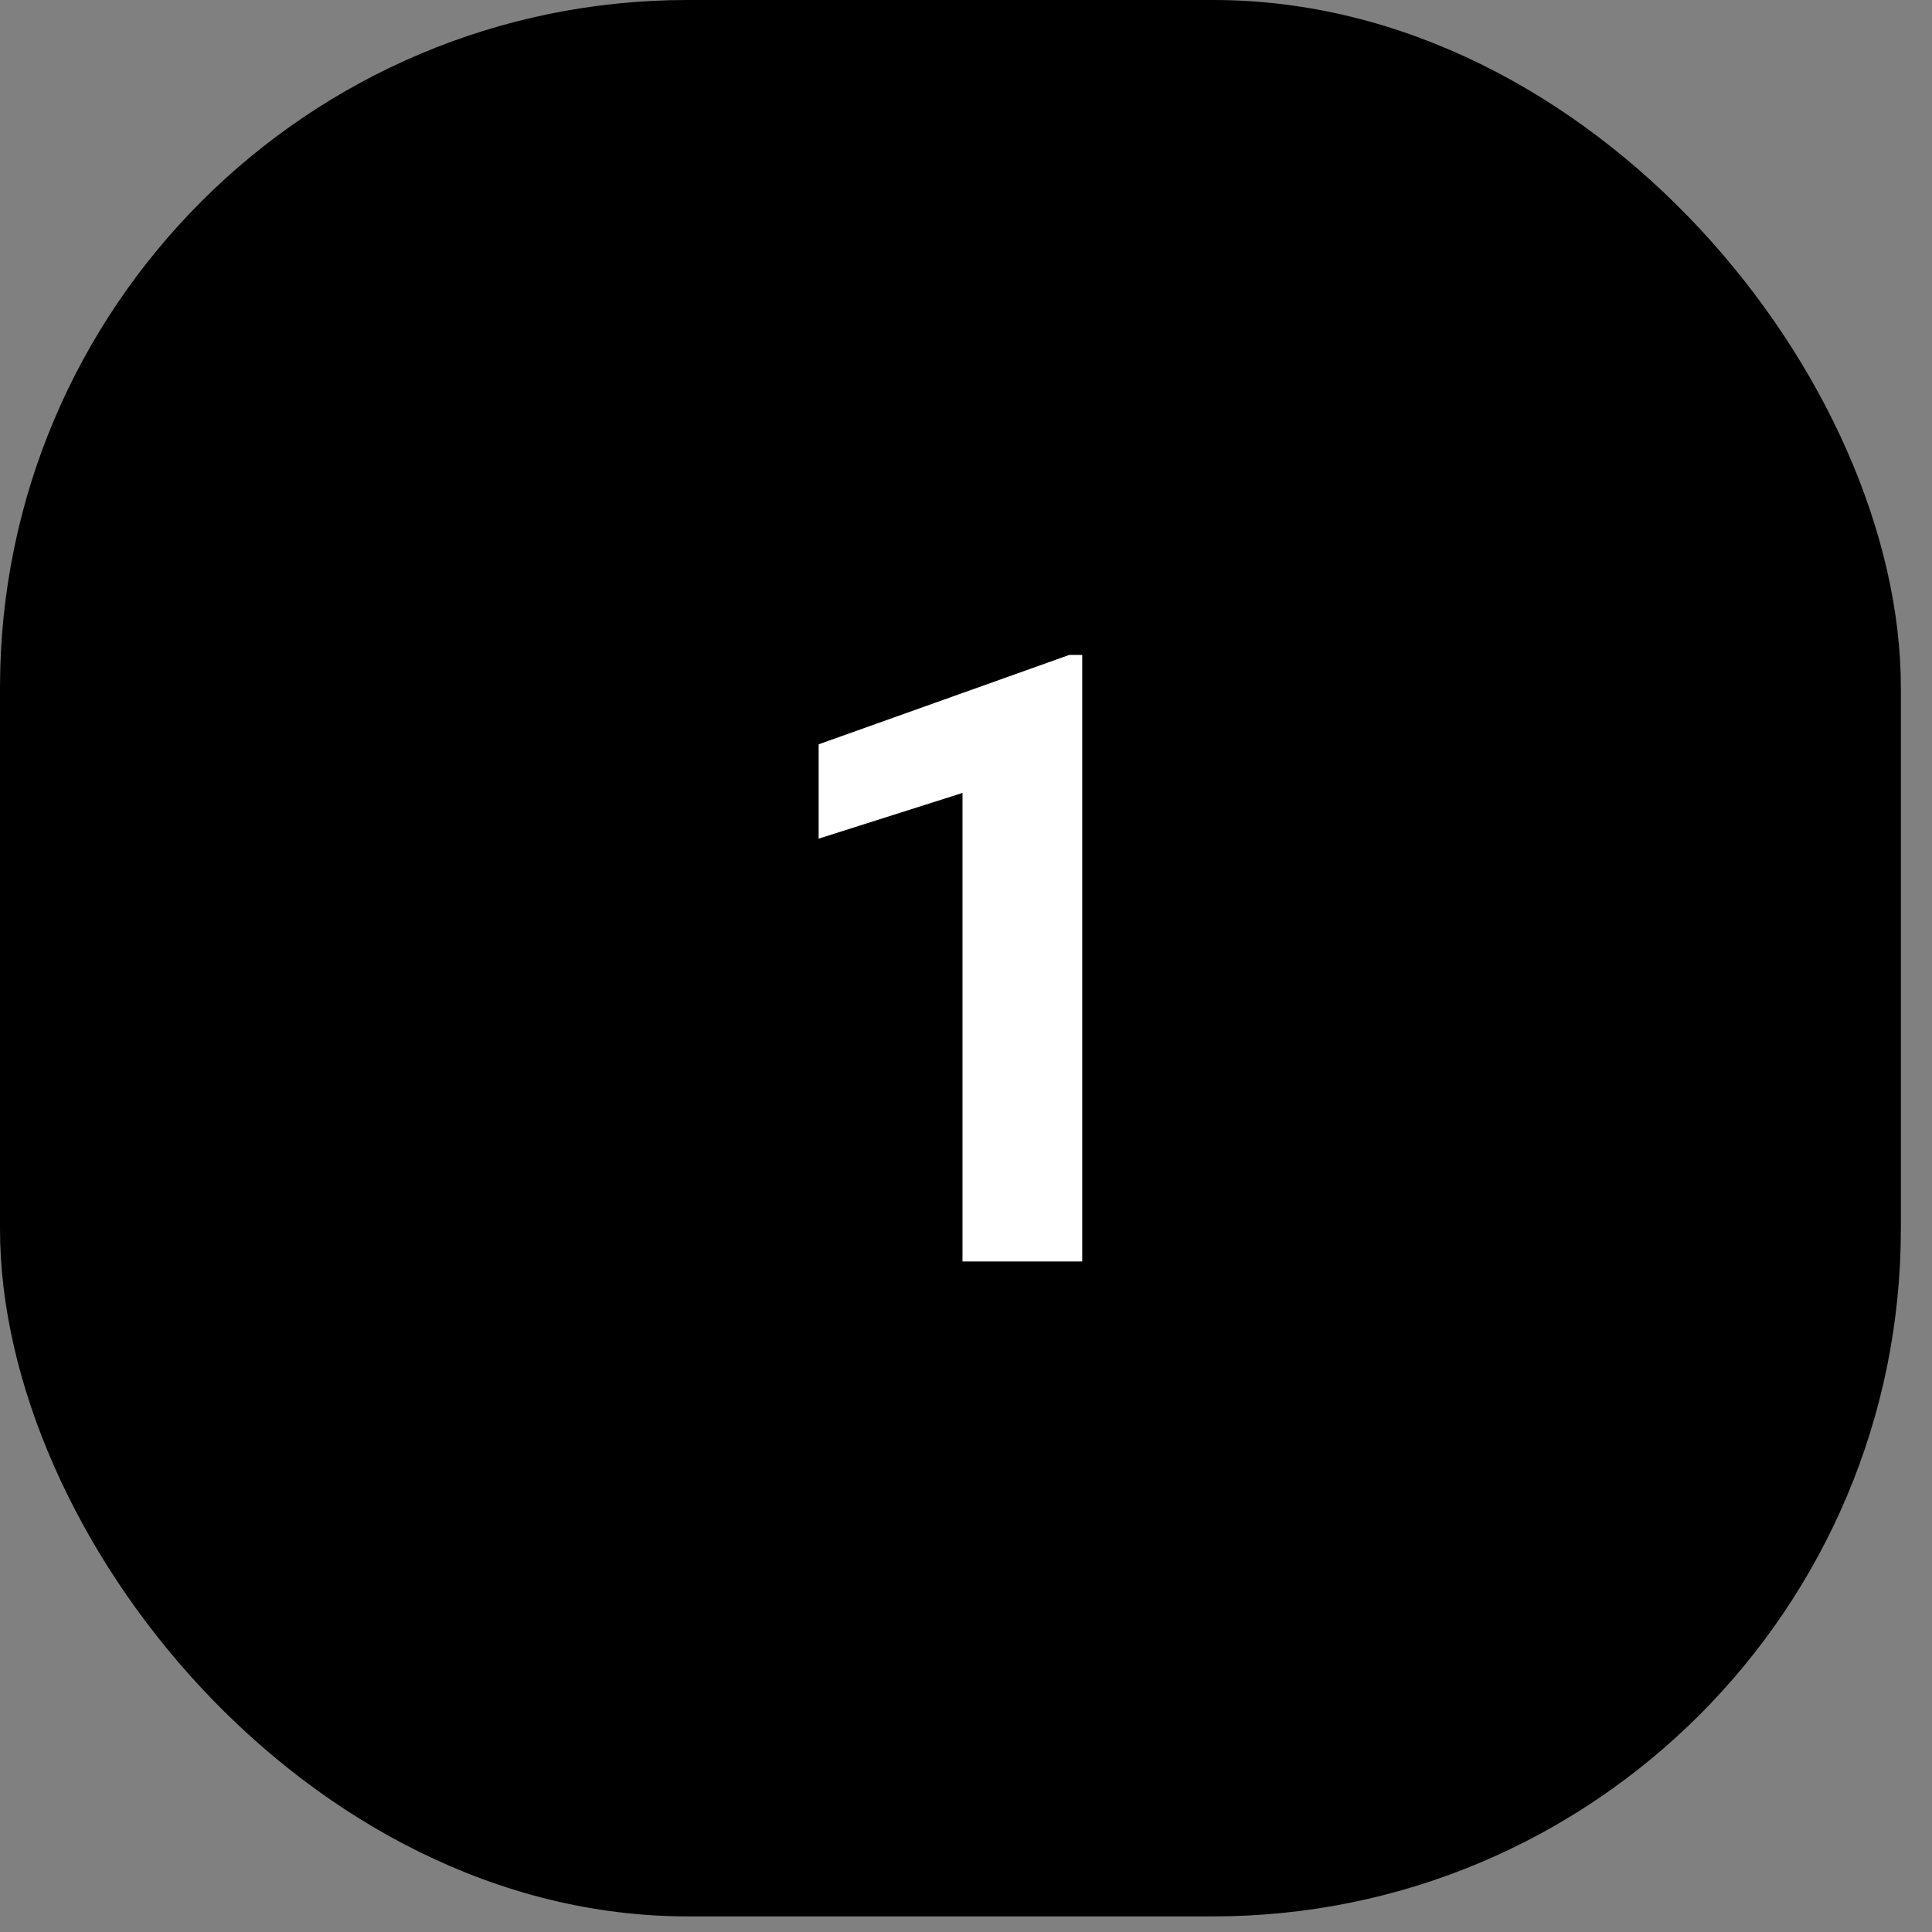 <svg xmlns="http://www.w3.org/2000/svg" width="59" height="59" viewBox="0 0 59 59" fill="none"><rect x="0" y="0" width="59" height="59" fill="#808080" stroke="none"/><rect width="58.049" height="58.523" rx="21" fill="black"></rect><path d="M33.049 20V38.523H29.393V24.215L25 25.611V22.73L32.655 20H33.049Z" fill="white"></path></svg>